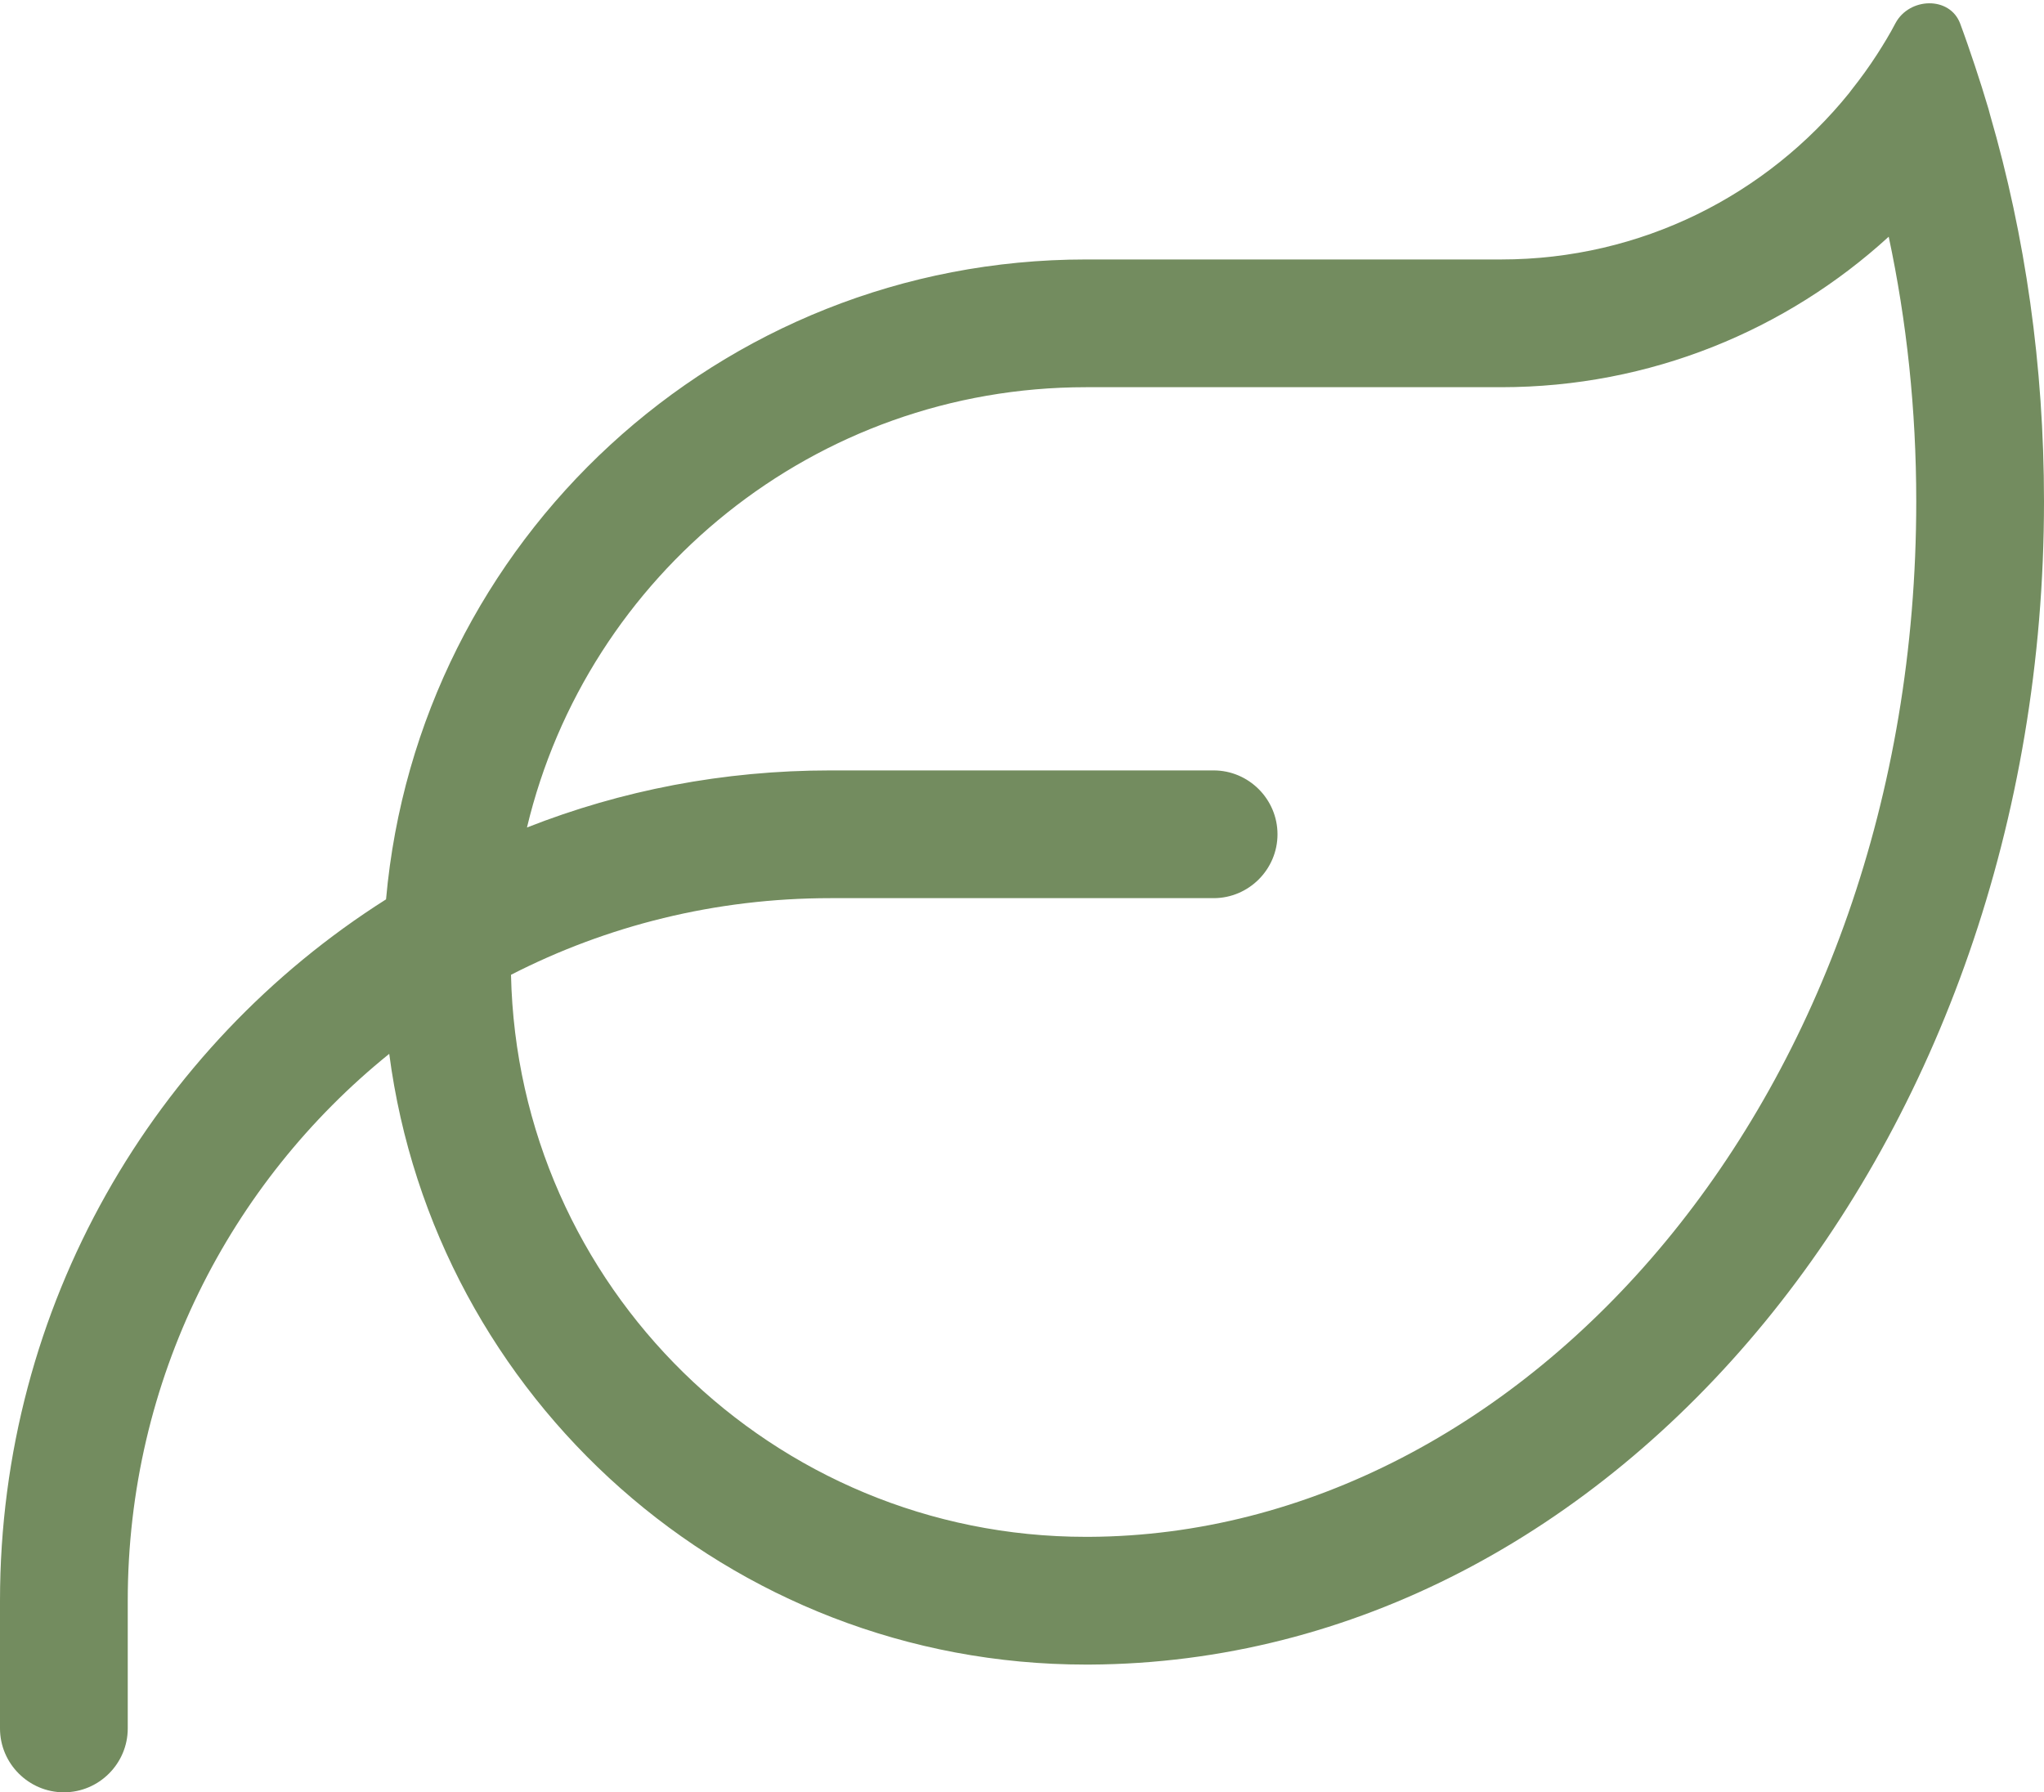 <svg xmlns="http://www.w3.org/2000/svg" viewBox="0 0 512 449" width="512" height="449"><title>leaf-light</title><style>		.s0 { fill: #738c5f } 	</style><path class="s0" d="m96.7 225.3c8-89.9 83.4-160.3 175.3-160.3h104c35.2 0 66.6-16.2 87.2-41.7l0.6-0.8c2.3-2.9 4.4-5.8 6.4-8.9 1.6-2.5 3.2-5.1 4.6-7.8 3.5-6.5 13.6-6.8 16.2 0.1 1.3 3.5 2.5 7 3.7 10.6 1.2 3.6 2.3 7.1 3.4 10.8l0.4 1.5c8.8 30.3 13.5 62.8 13.5 96.8 0 160.5-106.9 290.7-239 291.4h-1c-89.4 0-163.2-66.7-174.5-153-40 32.3-65.5 81.7-65.5 137v32c0 8.8-7.2 16-16 16-8.8 0-16-7.2-16-16v-32c0-73.9 38.6-138.9 96.7-175.7zm35.3-18c23.6-9.3 49.2-14.3 76-14.3h96c8.8 0 16 7.2 16 16 0 8.8-7.2 16-16 16h-96c-28.8 0-56 6.9-80 19.2 1.7 78 65.5 140.8 144 140.8h0.8c109-0.5 207.2-110.5 207.2-259.4 0-23-2.4-45.2-6.9-66.3-25.6 23.4-59.7 37.7-97.1 37.7h-104c-67.9 0-124.9 47-140 110.3z"></path></svg>